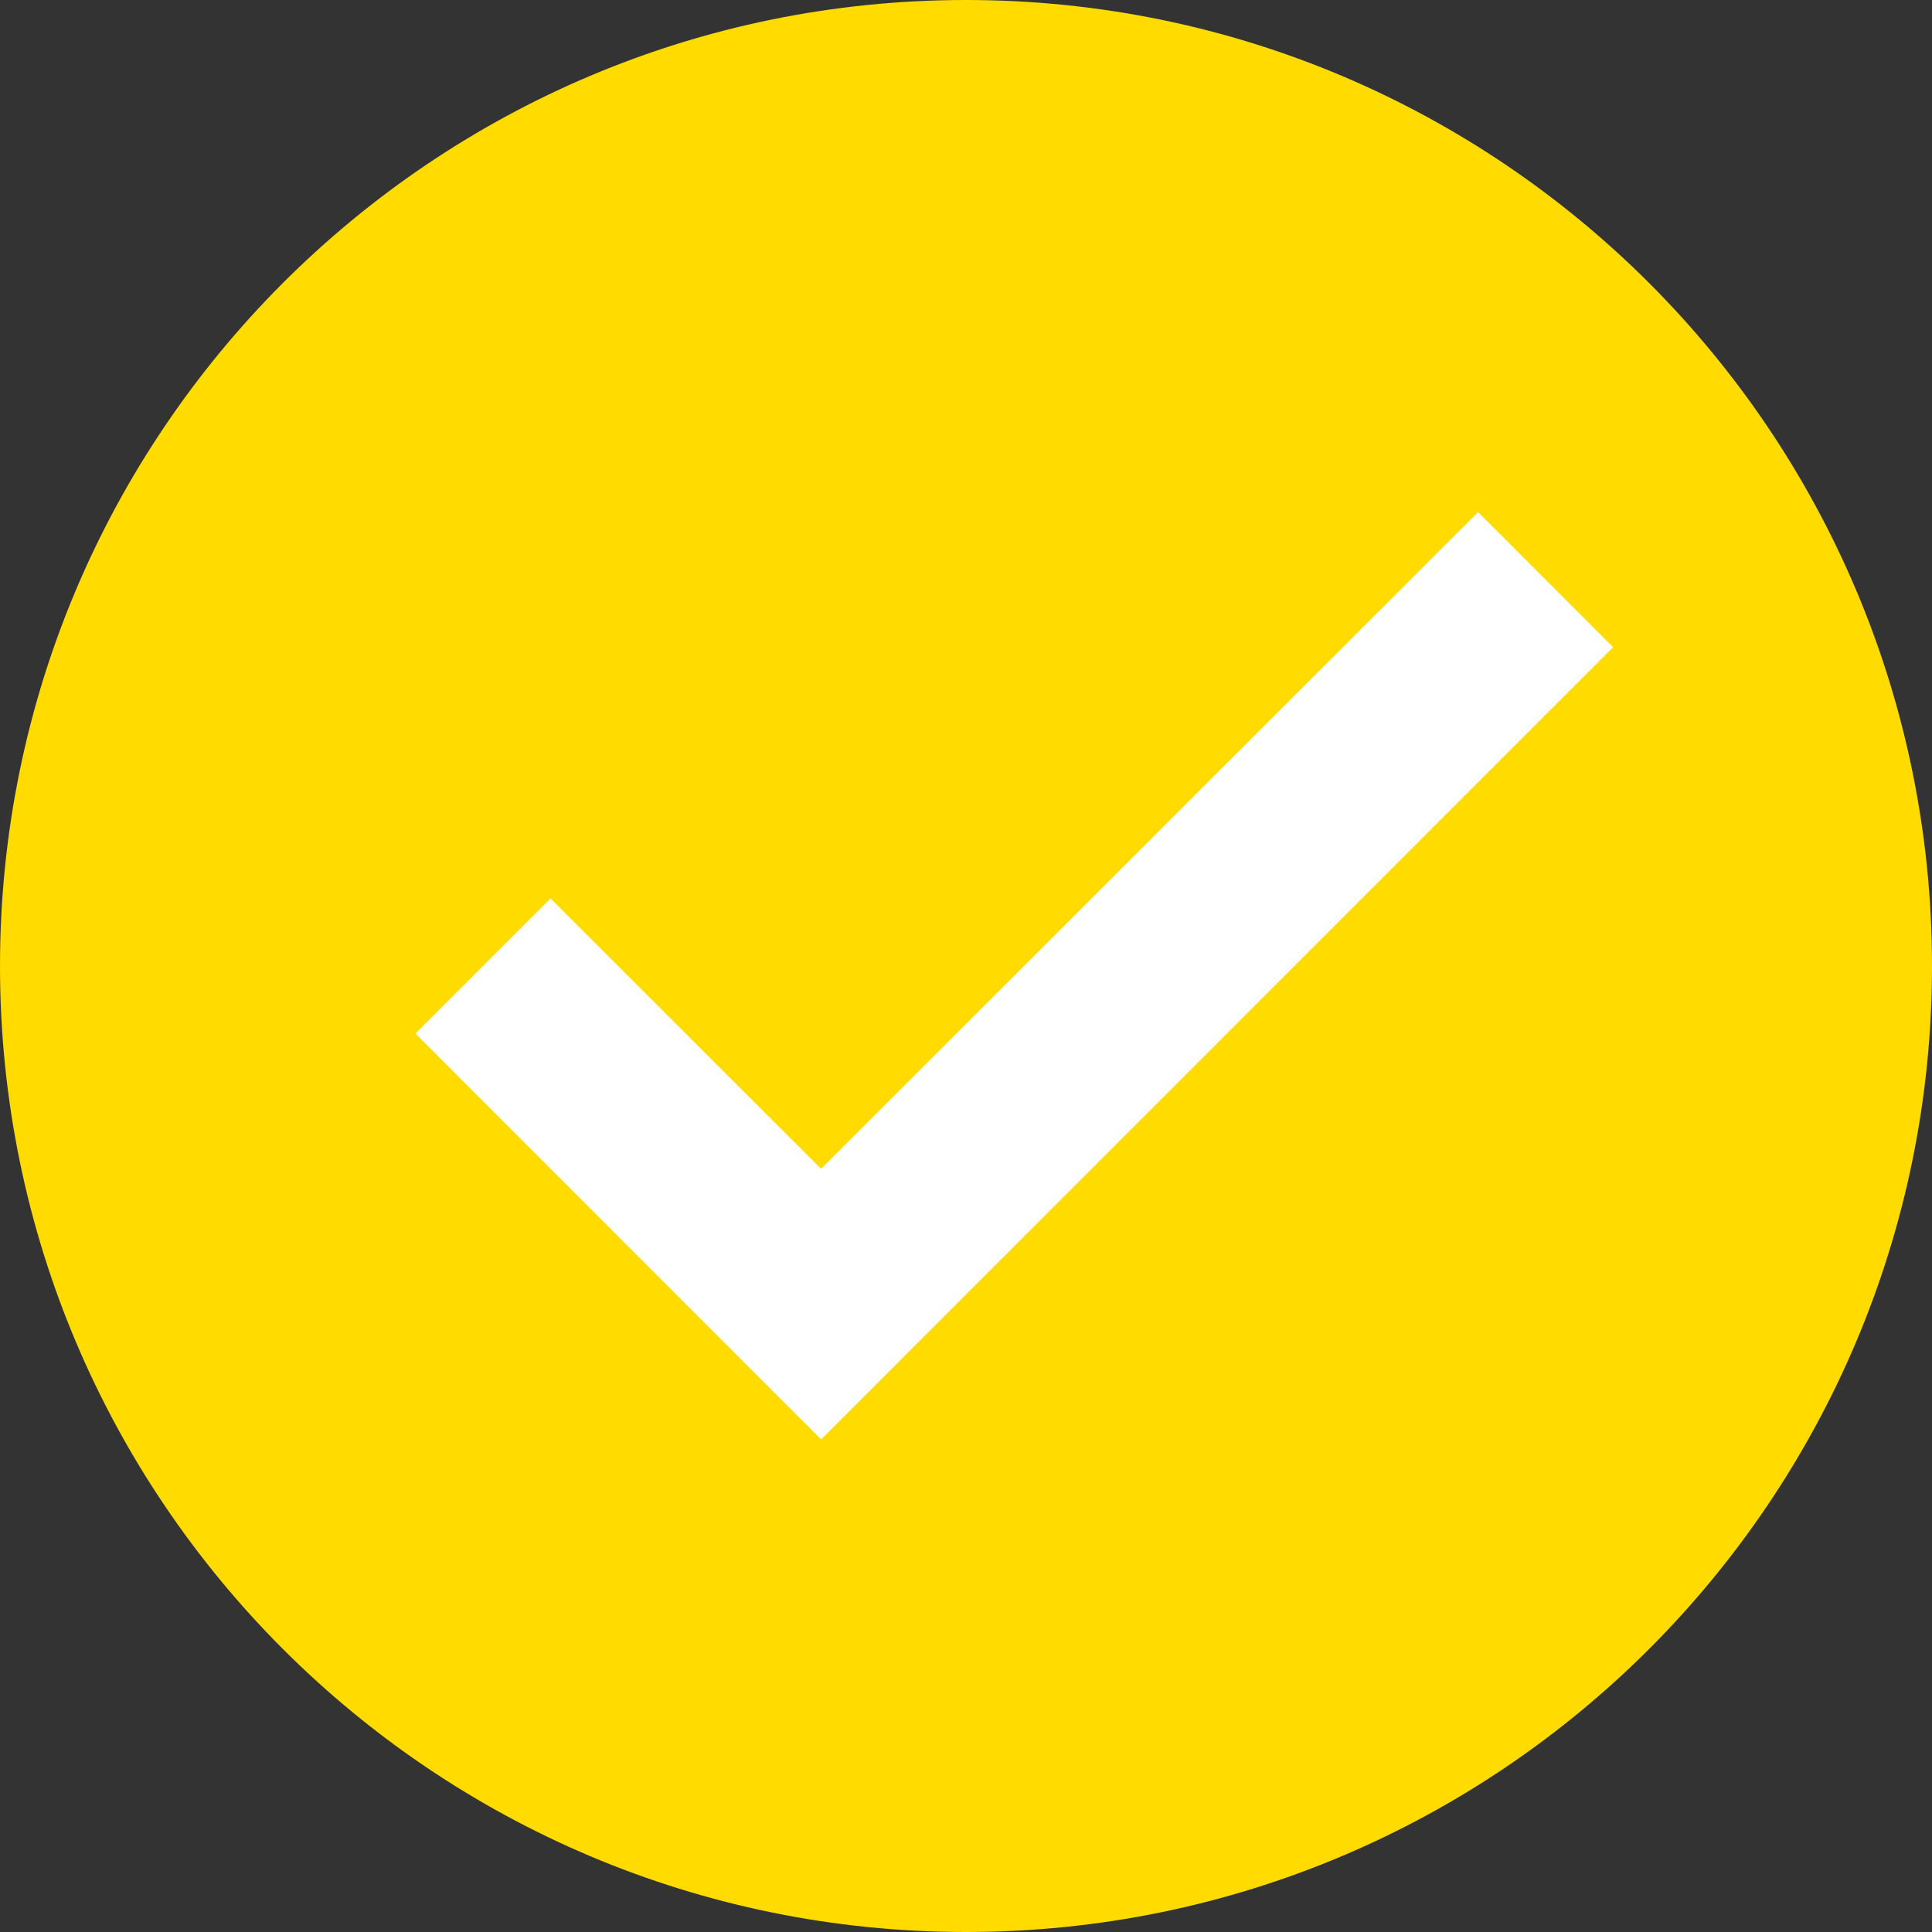 <svg version="1.0" preserveAspectRatio="xMidYMid meet" height="1000" viewBox="0 0 750 750" zoomAndPan="magnify" width="1000" xmlns:xlink="http://www.w3.org/1999/xlink" xmlns="http://www.w3.org/2000/svg"><rect x="0" y="0" width="750" height="750" fill="#333333" stroke="none"/><path fill-rule="nonzero" fill-opacity="1" d="M 750 375 C 750 582.094 582.094 750 375 750 C 167.906 750 0 582.094 0 375 C 0 167.906 167.906 0 375 0 C 582.094 0 750 167.906 750 375 Z M 750 375" fill="#ffdb00"></path><path fill-rule="nonzero" fill-opacity="1" d="M 573.789 198.789 L 318.75 453.73 L 213.711 348.77 L 161.27 401.211 L 318.75 558.77 L 626.211 251.23 Z M 573.789 198.789" fill="#ffffff"></path></svg>
